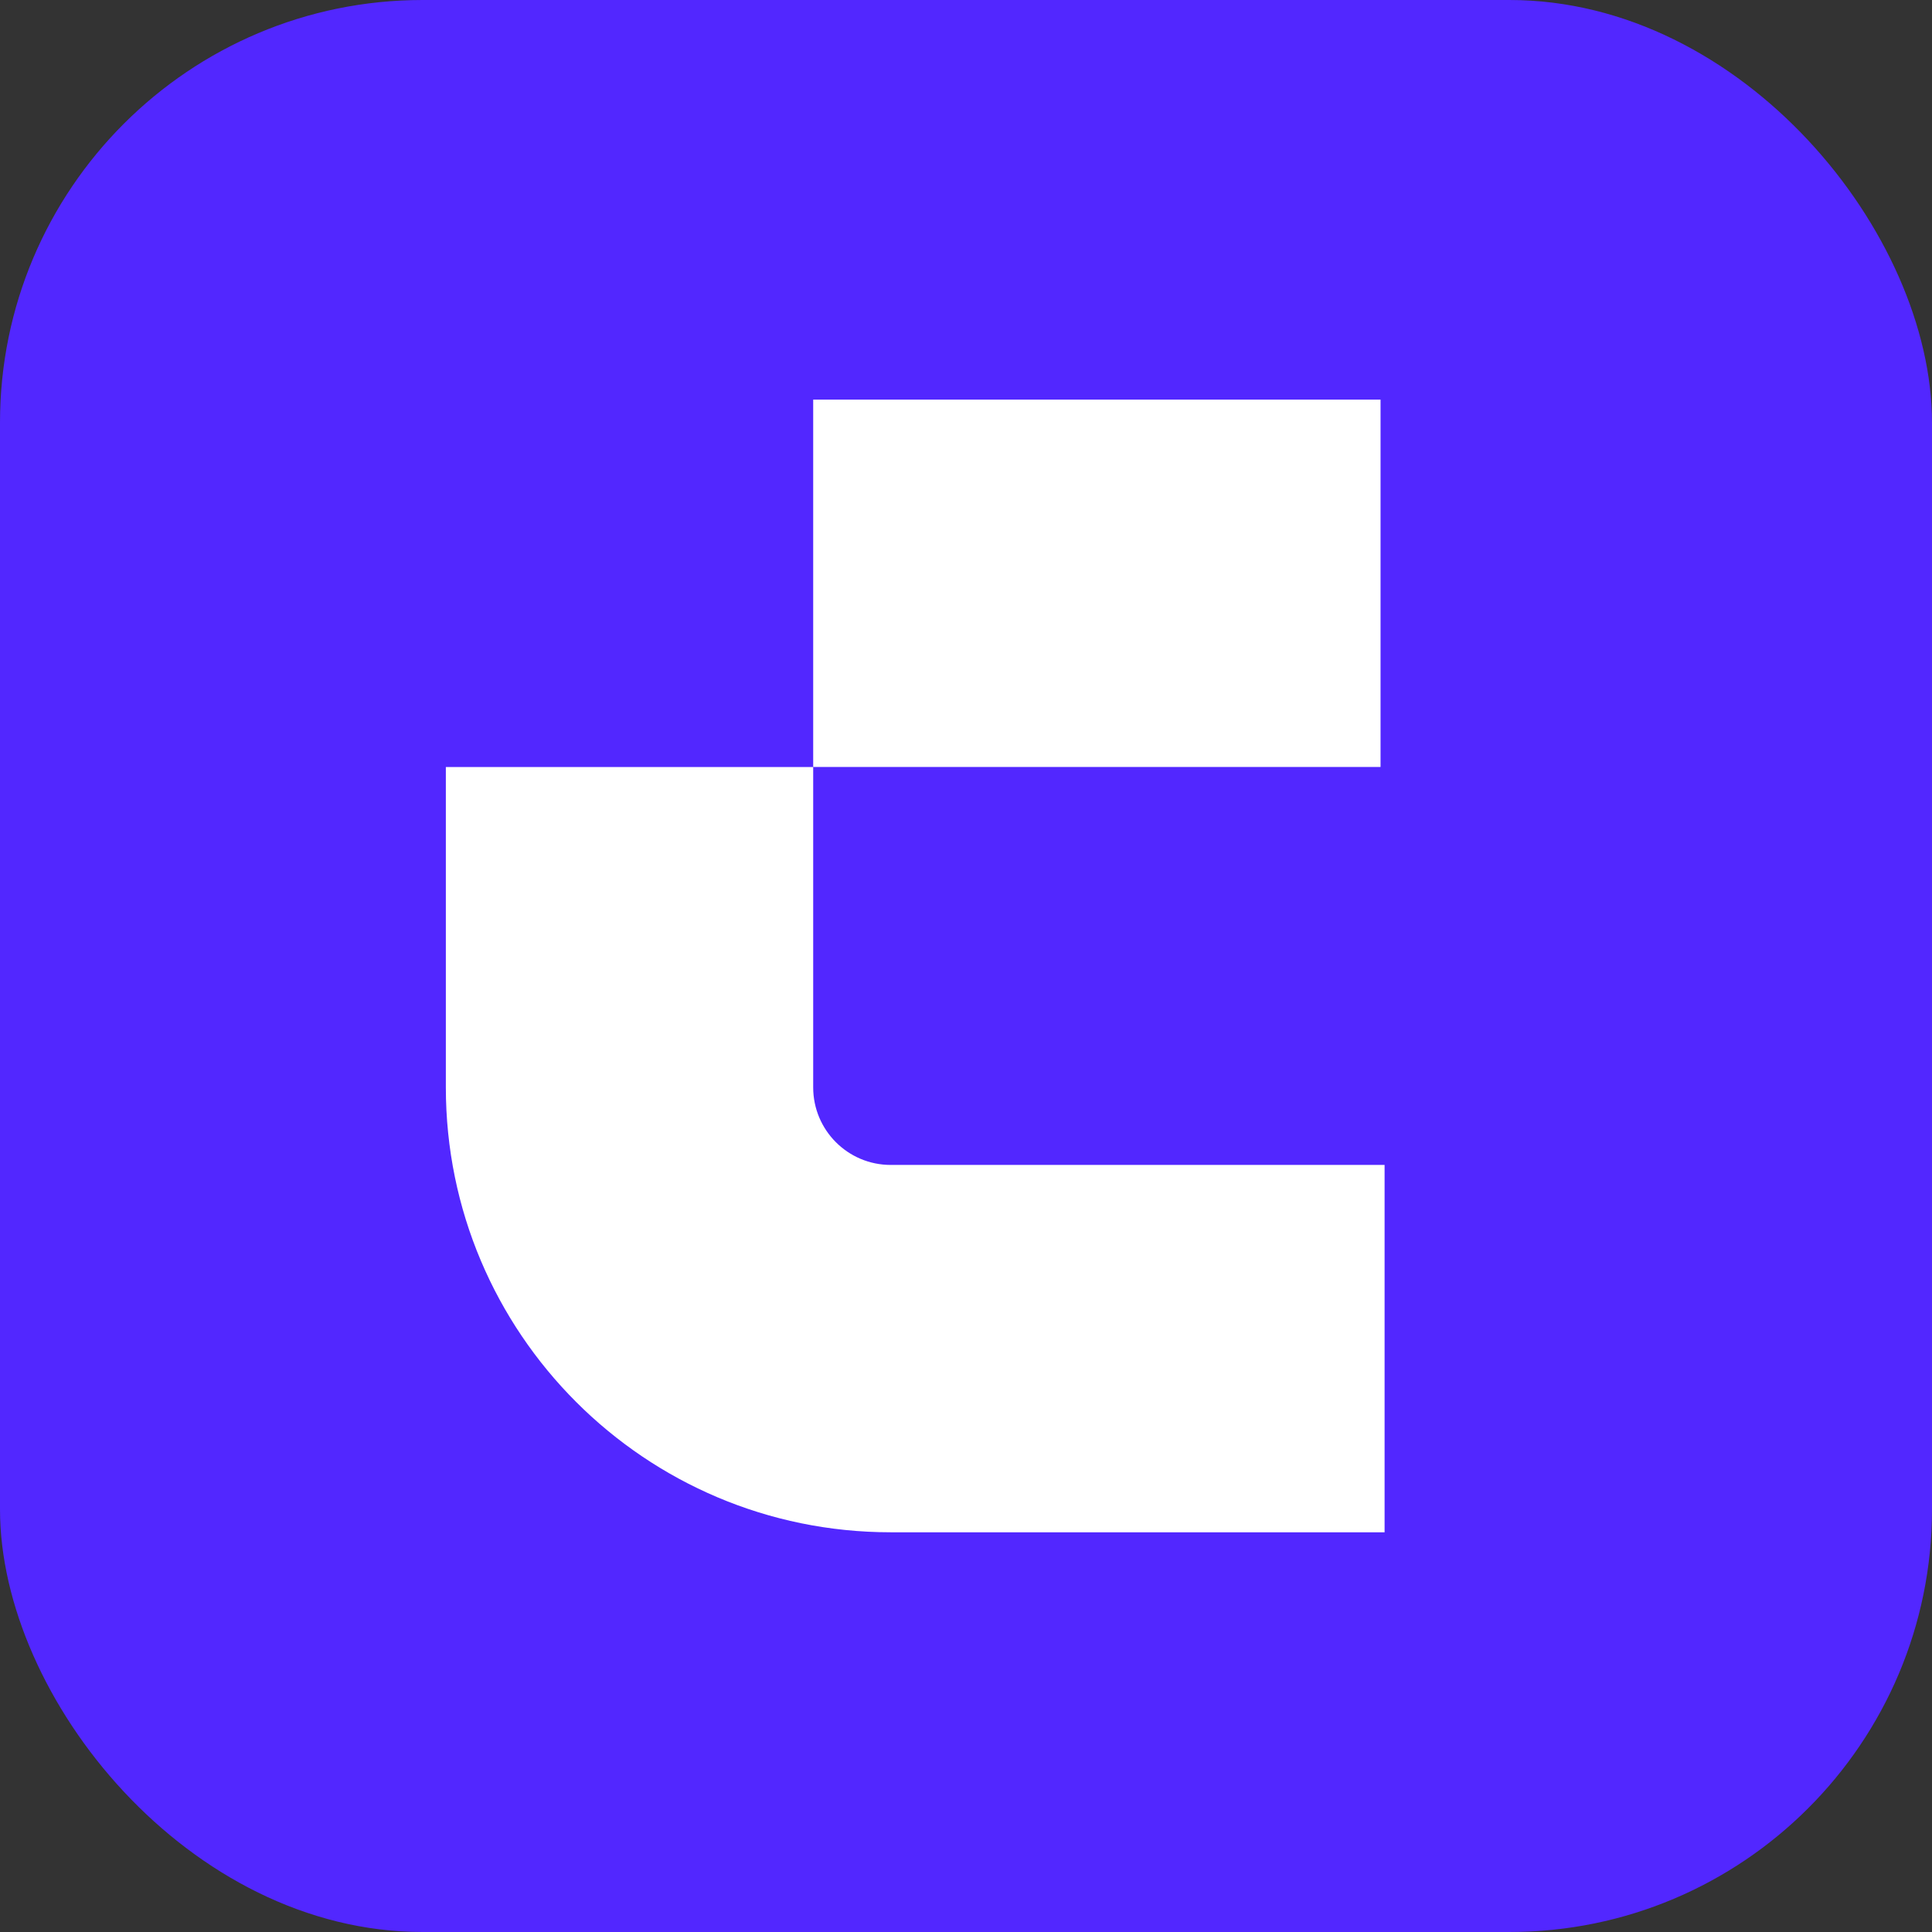 <svg width="65" height="65" viewBox="0 0 65 65" fill="none" xmlns="http://www.w3.org/2000/svg">
<rect x="0" y="0" width="65" height="65" fill="#333333" stroke="none"/>
<rect width="65" height="65" rx="14.219" fill="#5227FF"/>
<path fill-rule="evenodd" clip-rule="evenodd" d="M27.359 25.805L27.359 36.584C27.359 38.025 28.527 39.193 29.968 39.193L46.583 39.193L46.583 51.552L29.968 51.552C21.701 51.552 15 44.851 15 36.584L15 25.805L27.359 25.805Z" fill="white"/>
<path fill-rule="evenodd" clip-rule="evenodd" d="M27.359 13.445L46.447 13.445L46.447 25.804L27.359 25.804L27.359 13.445Z" fill="white"/>
</svg>
